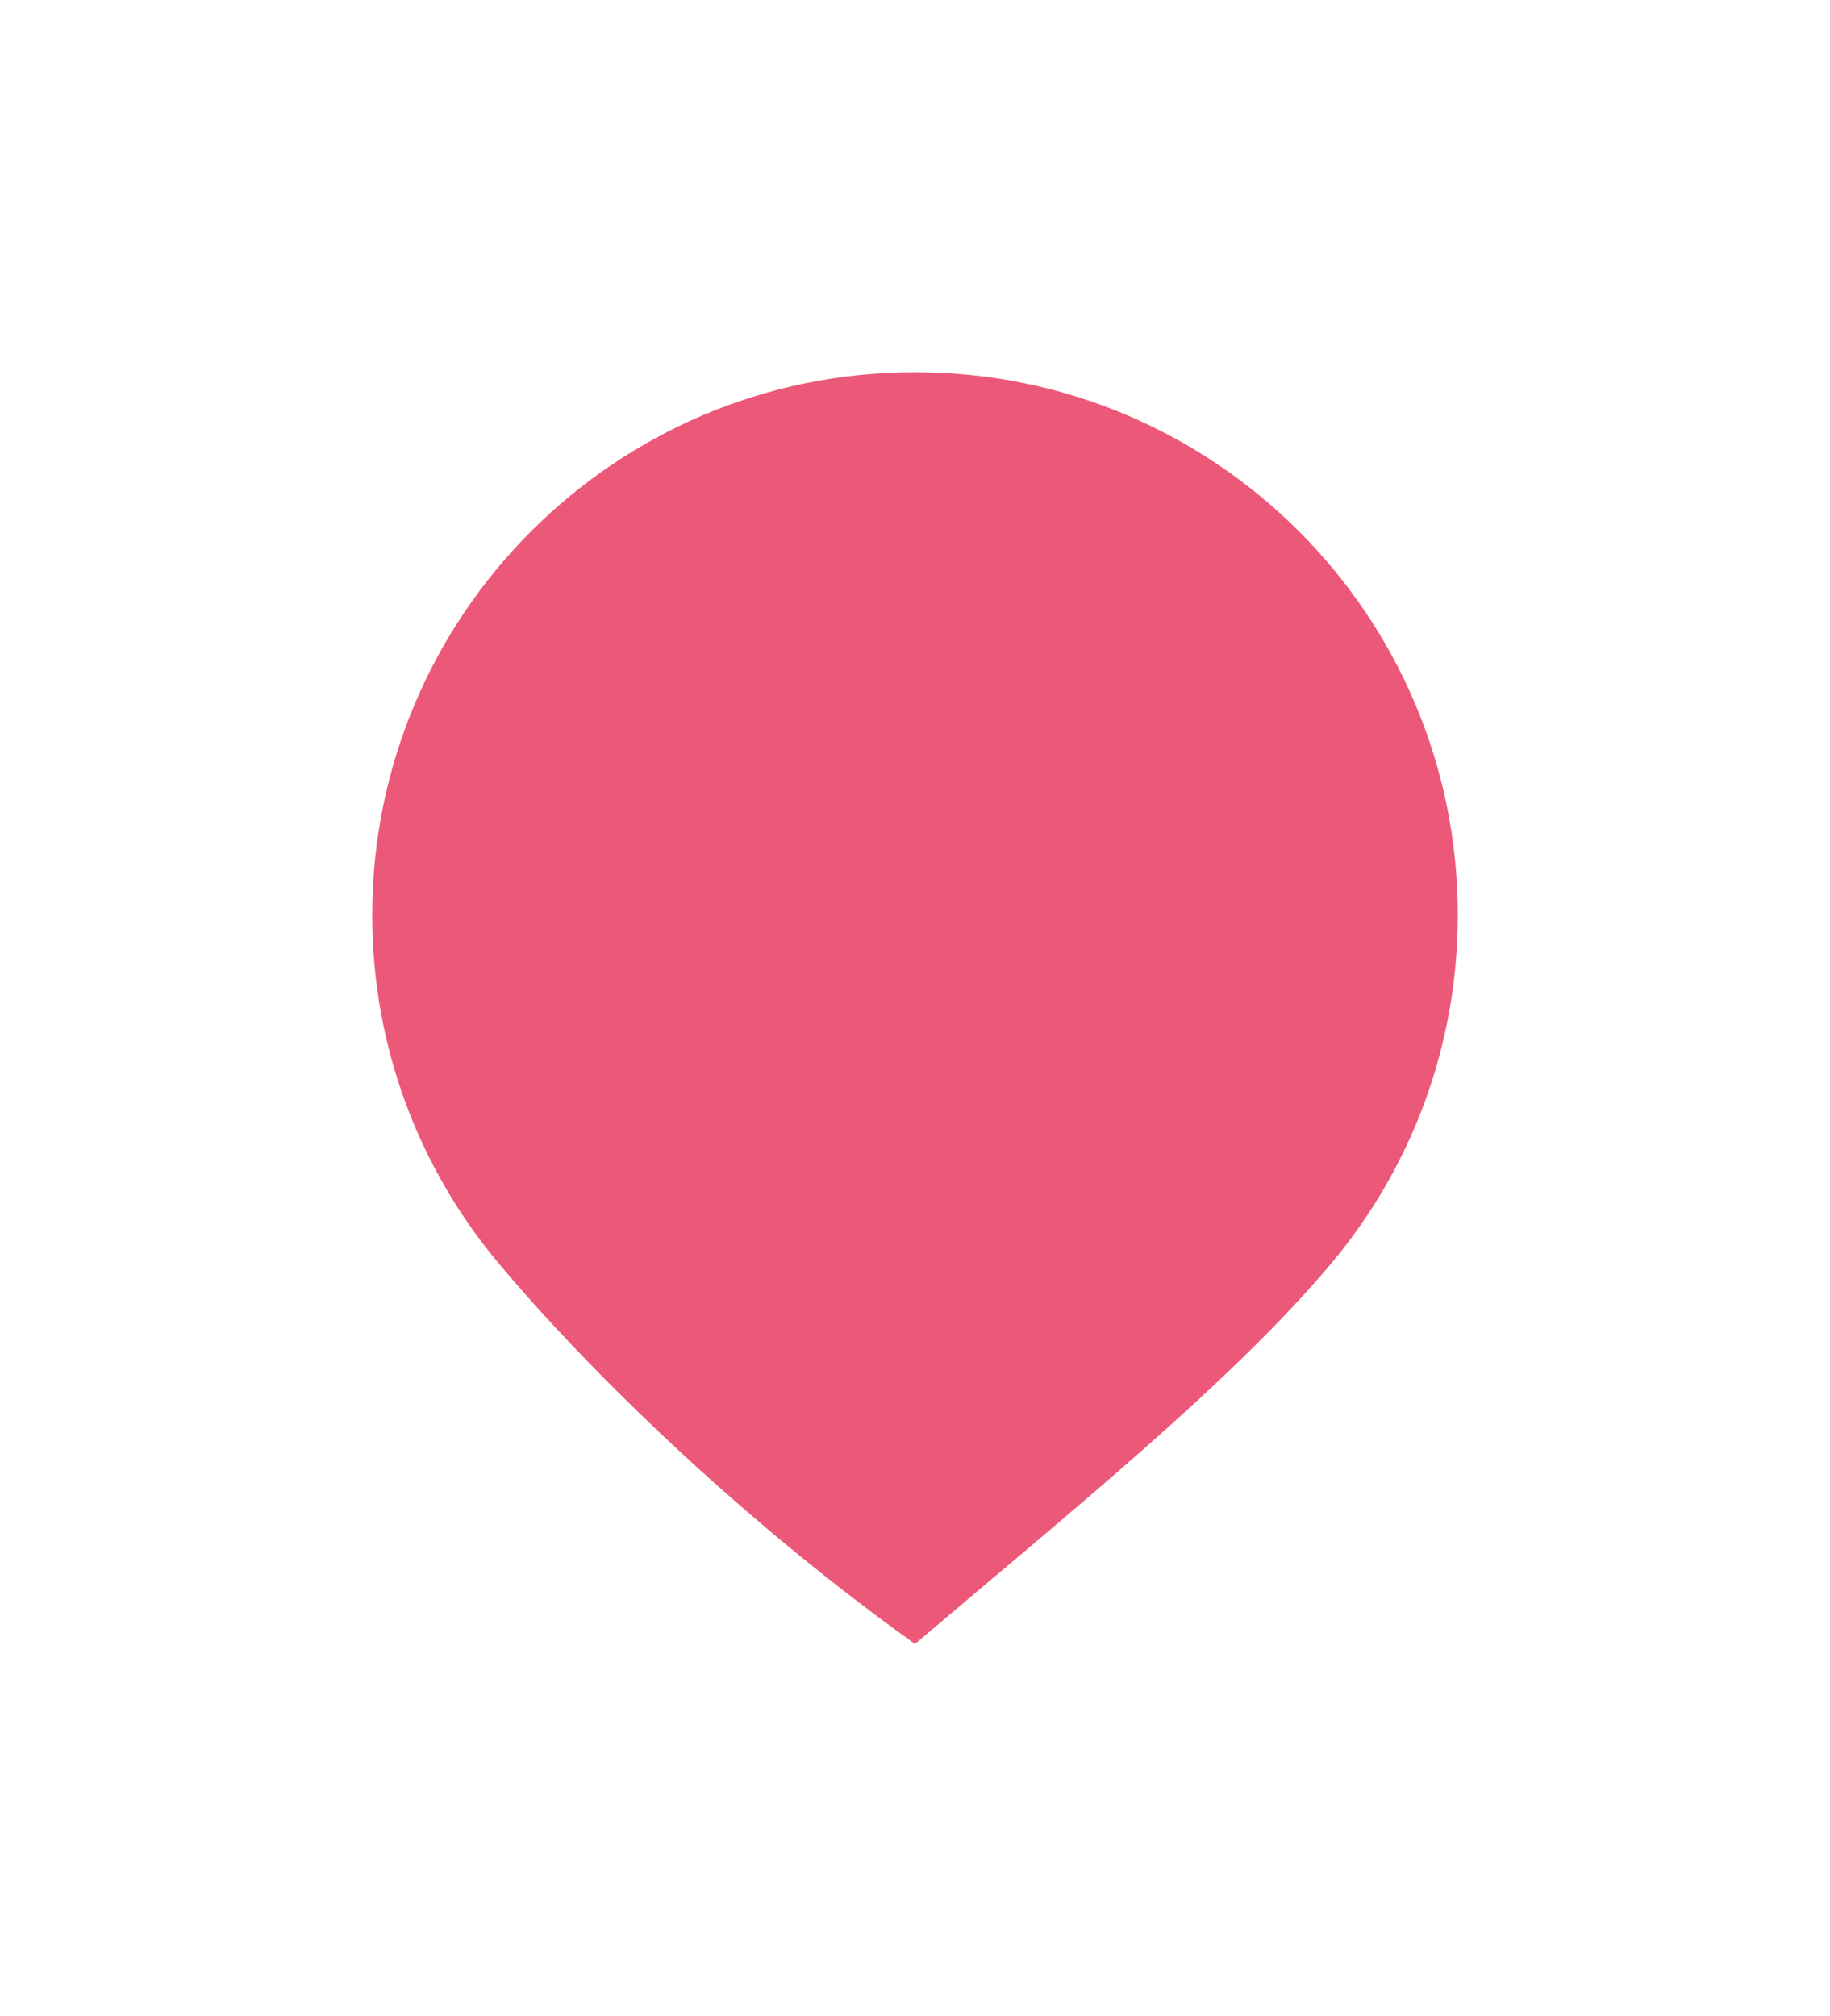 <svg width="118" height="130" viewBox="0 0 118 130" fill="none" xmlns="http://www.w3.org/2000/svg">
<g filter="url(#filter0_d_32_696)">
<path d="M94 45C94 53.568 90.922 61.416 85.811 67.5C79.39 75.142 69 83.5 59 92C48.5 84.5 38.61 75.142 32.189 67.5C27.078 61.416 24 53.568 24 45C24 25.67 39.67 10 59 10C78.33 10 94 25.67 94 45Z" fill="#EC5978"/>
</g>
<defs>
<filter id="filter0_d_32_696" x="0" y="0" width="118" height="130" filterUnits="userSpaceOnUse" color-interpolation-filters="sRGB">
<feFlood flood-opacity="0" result="BackgroundImageFix"/>
<feColorMatrix in="SourceAlpha" type="matrix" values="0 0 0 0 0 0 0 0 0 0 0 0 0 0 0 0 0 0 127 0" result="hardAlpha"/>
<feOffset dy="14"/>
<feGaussianBlur stdDeviation="12"/>
<feComposite in2="hardAlpha" operator="out"/>
<feColorMatrix type="matrix" values="0 0 0 0 0.925 0 0 0 0 0.349 0 0 0 0 0.471 0 0 0 0.25 0"/>
<feBlend mode="normal" in2="BackgroundImageFix" result="effect1_dropShadow_32_696"/>
<feBlend mode="normal" in="SourceGraphic" in2="effect1_dropShadow_32_696" result="shape"/>
</filter>
</defs>
</svg>
